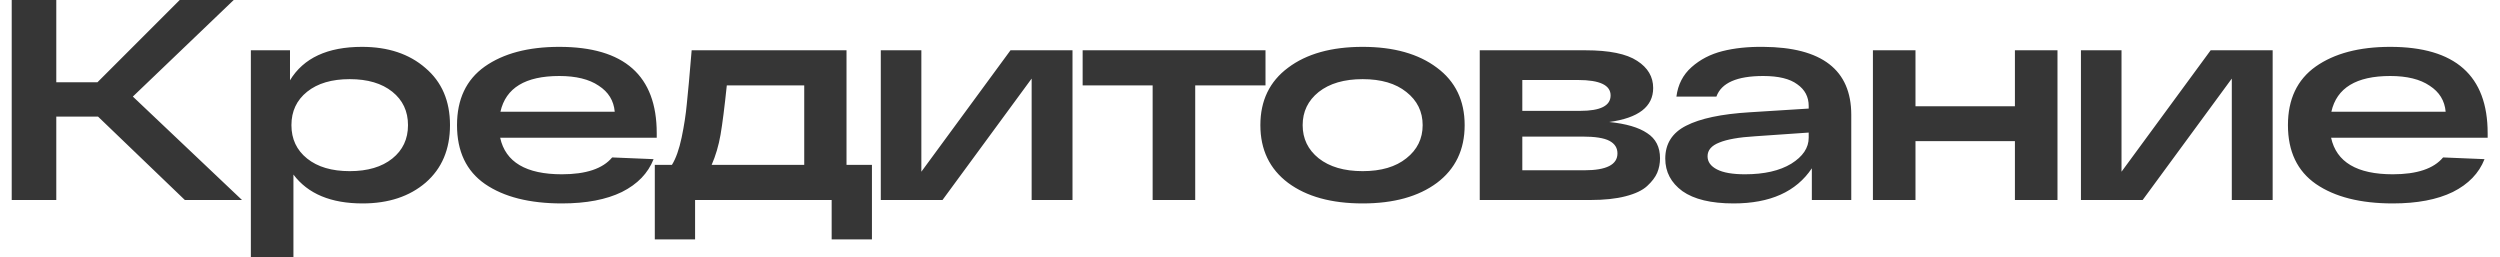 <?xml version="1.0" encoding="UTF-8"?> <svg xmlns="http://www.w3.org/2000/svg" width="175" height="18" viewBox="0 0 175 18" fill="none"><path d="M16.94 14H12.94L6.86 8.16H3.94V14H0.82V-9.53674e-07H3.94V5.76H6.82L12.58 -9.53674e-07H16.36L9.3 6.76L16.94 14ZM25.34 3.28C27.166 3.28 28.646 3.773 29.78 4.76C30.927 5.733 31.5 7.067 31.5 8.76C31.5 10.453 30.933 11.793 29.8 12.78C28.666 13.753 27.193 14.24 25.38 14.24C23.166 14.24 21.553 13.567 20.54 12.22V18H17.56V3.52H20.3V5.62C21.247 4.06 22.927 3.28 25.34 3.28ZM21.5 11.1C22.233 11.687 23.227 11.98 24.48 11.98C25.733 11.98 26.727 11.687 27.46 11.1C28.193 10.513 28.56 9.733 28.56 8.76C28.56 7.787 28.193 7.007 27.46 6.42C26.727 5.833 25.733 5.54 24.48 5.54C23.227 5.54 22.233 5.833 21.5 6.42C20.767 7.007 20.4 7.787 20.4 8.76C20.4 9.733 20.767 10.513 21.5 11.1ZM45.971 9.32V9.64H35.011C35.384 11.347 36.824 12.2 39.331 12.2C41.024 12.2 42.197 11.807 42.851 11.02L45.751 11.14C45.364 12.127 44.624 12.893 43.531 13.44C42.437 13.973 41.037 14.24 39.331 14.24C37.064 14.24 35.271 13.787 33.951 12.88C32.644 11.973 31.991 10.6 31.991 8.76C31.991 6.947 32.637 5.58 33.931 4.66C35.237 3.74 36.977 3.28 39.151 3.28C43.697 3.28 45.971 5.293 45.971 9.32ZM39.151 5.32C36.777 5.32 35.404 6.153 35.031 7.82H43.031C42.964 7.047 42.591 6.44 41.911 6C41.244 5.547 40.324 5.32 39.151 5.32ZM59.256 11.54H61.036V16.76H58.216V14H48.656V16.76H45.836V11.54H47.036C47.316 11.087 47.542 10.447 47.716 9.62C47.889 8.793 48.009 8.013 48.076 7.28C48.156 6.547 48.269 5.293 48.416 3.52H59.256V11.54ZM56.296 11.54V5.98H50.876C50.716 7.513 50.569 8.667 50.436 9.44C50.302 10.2 50.096 10.9 49.816 11.54H56.296ZM70.735 3.52H75.075V14H72.215V5.5L65.975 14H61.655V3.52H64.495V12.02L70.735 3.52ZM75.785 5.98V3.52H88.585V5.98H83.665V14H80.685V5.98H75.785ZM90.166 12.8C88.873 11.827 88.226 10.48 88.226 8.76C88.226 7.04 88.873 5.7 90.166 4.74C91.459 3.767 93.199 3.28 95.386 3.28C97.559 3.28 99.293 3.767 100.586 4.74C101.879 5.7 102.526 7.04 102.526 8.76C102.526 10.48 101.879 11.827 100.586 12.8C99.293 13.76 97.559 14.24 95.386 14.24C93.199 14.24 91.459 13.76 90.166 12.8ZM92.306 6.44C91.559 7.04 91.186 7.813 91.186 8.76C91.186 9.707 91.559 10.48 92.306 11.08C93.066 11.68 94.093 11.98 95.386 11.98C96.679 11.98 97.699 11.68 98.446 11.08C99.206 10.48 99.586 9.707 99.586 8.76C99.586 7.813 99.206 7.04 98.446 6.44C97.699 5.84 96.679 5.54 95.386 5.54C94.093 5.54 93.066 5.84 92.306 6.44ZM112.642 8.54C113.829 8.66 114.716 8.92 115.302 9.32C115.902 9.707 116.202 10.293 116.202 11.08C116.202 11.44 116.136 11.78 116.002 12.1C115.869 12.407 115.636 12.713 115.302 13.02C114.969 13.327 114.462 13.567 113.782 13.74C113.116 13.913 112.296 14 111.322 14H103.582V3.52H110.982C112.649 3.52 113.856 3.767 114.602 4.26C115.349 4.74 115.722 5.373 115.722 6.16C115.722 7.467 114.696 8.26 112.642 8.54ZM106.562 5.6V7.76H110.622C112.036 7.76 112.742 7.4 112.742 6.68C112.742 5.96 111.982 5.6 110.462 5.6H106.562ZM110.902 11.92C112.449 11.92 113.222 11.527 113.222 10.74C113.222 10.353 113.036 10.06 112.662 9.86C112.289 9.66 111.656 9.56 110.762 9.56H106.562V11.92H110.902ZM123.429 3.28C127.536 3.307 129.589 4.893 129.589 8.04V14H126.829V11.78C125.736 13.42 123.909 14.24 121.349 14.24C119.776 14.24 118.582 13.953 117.769 13.38C116.969 12.793 116.569 12.033 116.569 11.1C116.569 10.06 117.056 9.293 118.029 8.8C119.016 8.293 120.496 7.98 122.469 7.86L126.609 7.6V7.42C126.609 6.78 126.342 6.273 125.809 5.9C125.289 5.513 124.496 5.32 123.429 5.32C121.589 5.32 120.496 5.8 120.149 6.76H117.349C117.456 5.92 117.809 5.233 118.409 4.7C119.009 4.167 119.729 3.793 120.569 3.58C121.409 3.367 122.362 3.267 123.429 3.28ZM122.149 12.2C123.496 12.2 124.576 11.953 125.389 11.46C126.202 10.953 126.609 10.347 126.609 9.64V9.28L122.849 9.54C121.729 9.607 120.896 9.753 120.349 9.98C119.802 10.193 119.529 10.513 119.529 10.94C119.529 11.327 119.749 11.633 120.189 11.86C120.629 12.087 121.282 12.2 122.149 12.2ZM131.104 14V3.52H134.084V7.44H141.044V3.52H144.024V14H141.044V9.88H134.084V14H131.104ZM154.746 3.52H159.086V14H156.226V5.5L149.986 14H145.666V3.52H148.506V12.02L154.746 3.52ZM174.136 9.32V9.64H163.176C163.549 11.347 164.989 12.2 167.496 12.2C169.189 12.2 170.362 11.807 171.016 11.02L173.916 11.14C173.529 12.127 172.789 12.893 171.696 13.44C170.602 13.973 169.202 14.24 167.496 14.24C165.229 14.24 163.436 13.787 162.116 12.88C160.809 11.973 160.156 10.6 160.156 8.76C160.156 6.947 160.802 5.58 162.096 4.66C163.402 3.74 165.142 3.28 167.316 3.28C171.862 3.28 174.136 5.293 174.136 9.32ZM167.316 5.32C164.942 5.32 163.569 6.153 163.196 7.82H171.196C171.129 7.047 170.756 6.44 170.076 6C169.409 5.547 168.489 5.32 167.316 5.32Z" fill="#363636"></path></svg> 